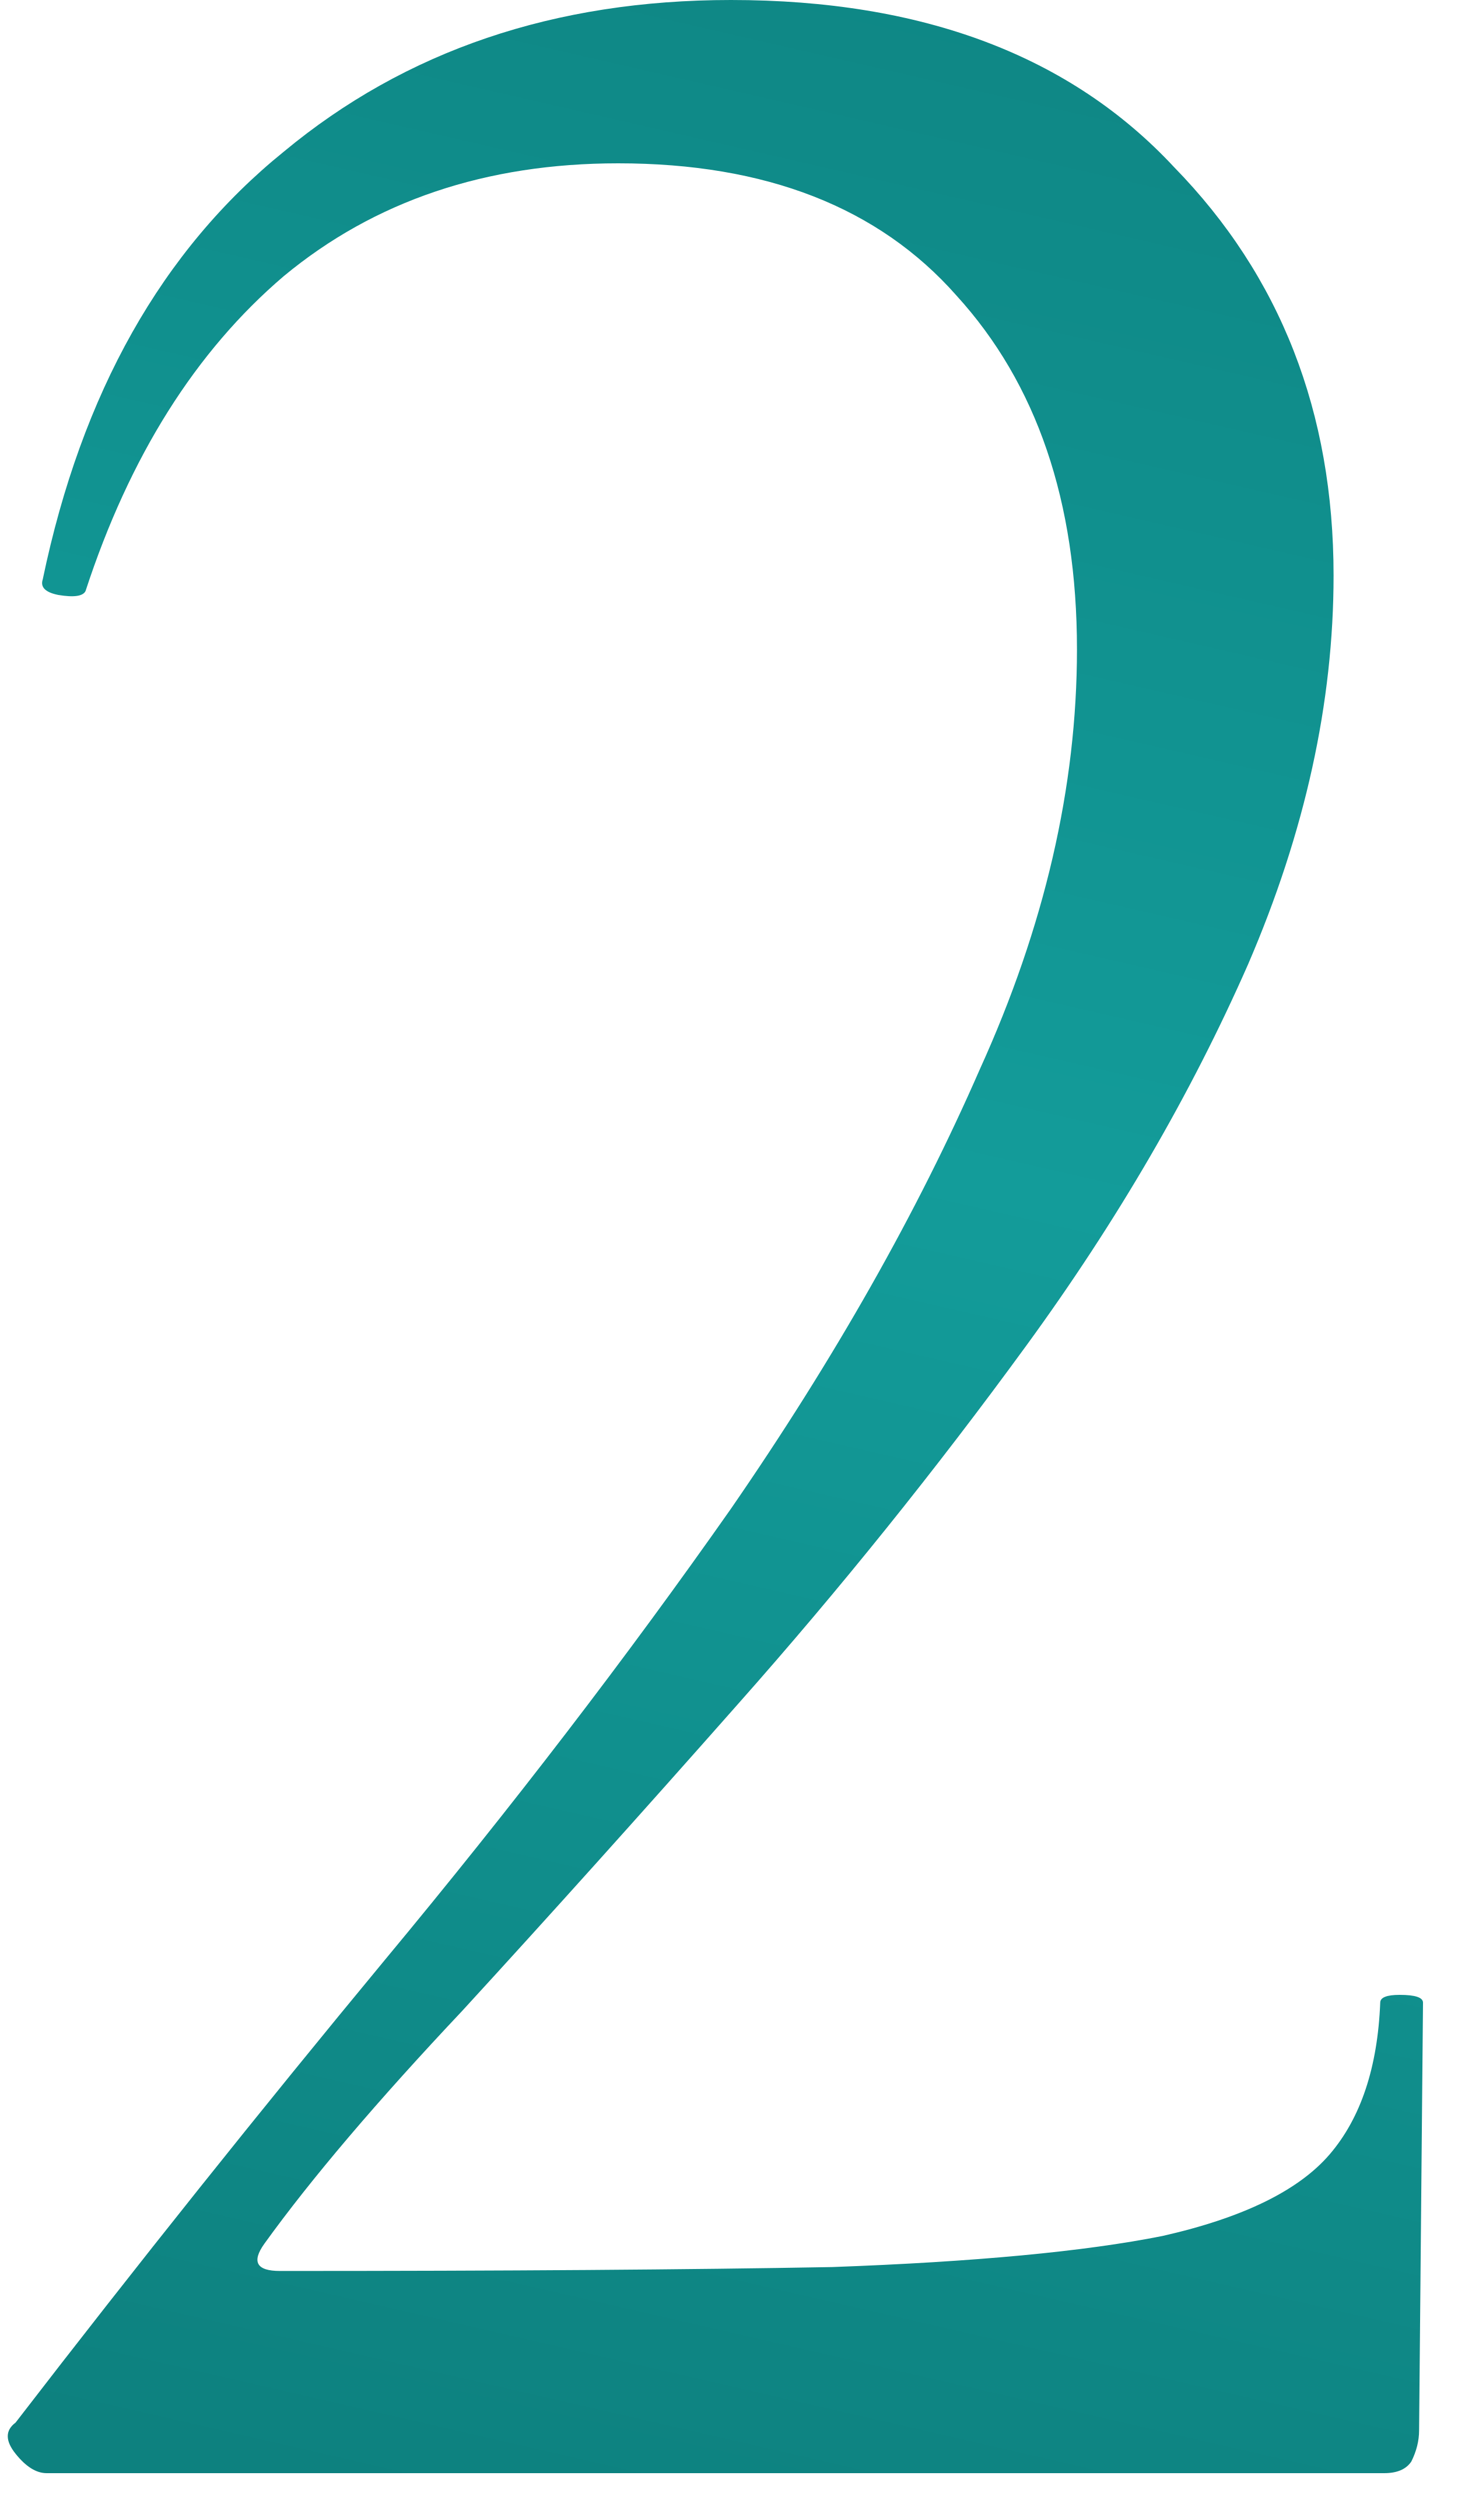 <?xml version="1.0" encoding="UTF-8"?> <svg xmlns="http://www.w3.org/2000/svg" width="35" height="60" viewBox="0 0 35 60" fill="none"><path d="M1.12 59.36C0.871 59.36 0.622 59.205 0.373 58.893C0.124 58.582 0.124 58.333 0.373 58.147C3.297 54.351 6.253 50.649 9.24 47.04C12.289 43.369 15.057 39.76 17.546 36.213C20.035 32.605 22.026 29.089 23.52 25.667C25.075 22.244 25.853 18.884 25.853 15.587C25.853 12.04 24.889 9.209 22.96 7.093C21.093 4.978 18.386 3.92 14.84 3.92C11.666 3.92 8.991 4.822 6.813 6.627C4.697 8.431 3.111 10.951 2.053 14.187C1.991 14.311 1.773 14.342 1.4 14.28C1.089 14.218 0.964 14.093 1.026 13.907C1.96 9.427 3.889 6.005 6.813 3.64C9.737 1.213 13.315 0 17.546 0C22.151 0 25.698 1.338 28.186 4.013C30.738 6.627 32.013 9.893 32.013 13.813C32.013 16.862 31.329 19.973 29.96 23.147C28.591 26.258 26.817 29.307 24.64 32.293C22.462 35.28 20.16 38.142 17.733 40.88C15.369 43.556 13.16 46.013 11.106 48.253C9.053 50.431 7.466 52.298 6.346 53.853C6.035 54.289 6.16 54.507 6.72 54.507C12.133 54.507 16.551 54.476 19.973 54.413C23.395 54.289 26.04 54.04 27.906 53.667C29.835 53.231 31.173 52.578 31.92 51.707C32.666 50.836 33.071 49.622 33.133 48.067C33.133 47.942 33.289 47.88 33.6 47.88C33.973 47.88 34.16 47.942 34.16 48.067L34.066 58.333C34.066 58.582 34.004 58.831 33.88 59.08C33.755 59.267 33.538 59.36 33.226 59.36C29.991 59.36 26.506 59.36 22.773 59.36C19.102 59.36 15.4 59.36 11.666 59.36C7.933 59.36 4.417 59.36 1.12 59.36Z" fill="url(#paint0_linear_1815_29)"></path><defs><linearGradient id="paint0_linear_1815_29" x1="22.424" y1="-8.14" x2="6.924" y2="59.36" gradientUnits="userSpaceOnUse"><stop stop-color="#0D817F"></stop><stop offset="0.51" stop-color="#139C9A"></stop><stop offset="1" stop-color="#0D817F"></stop></linearGradient></defs></svg> 
